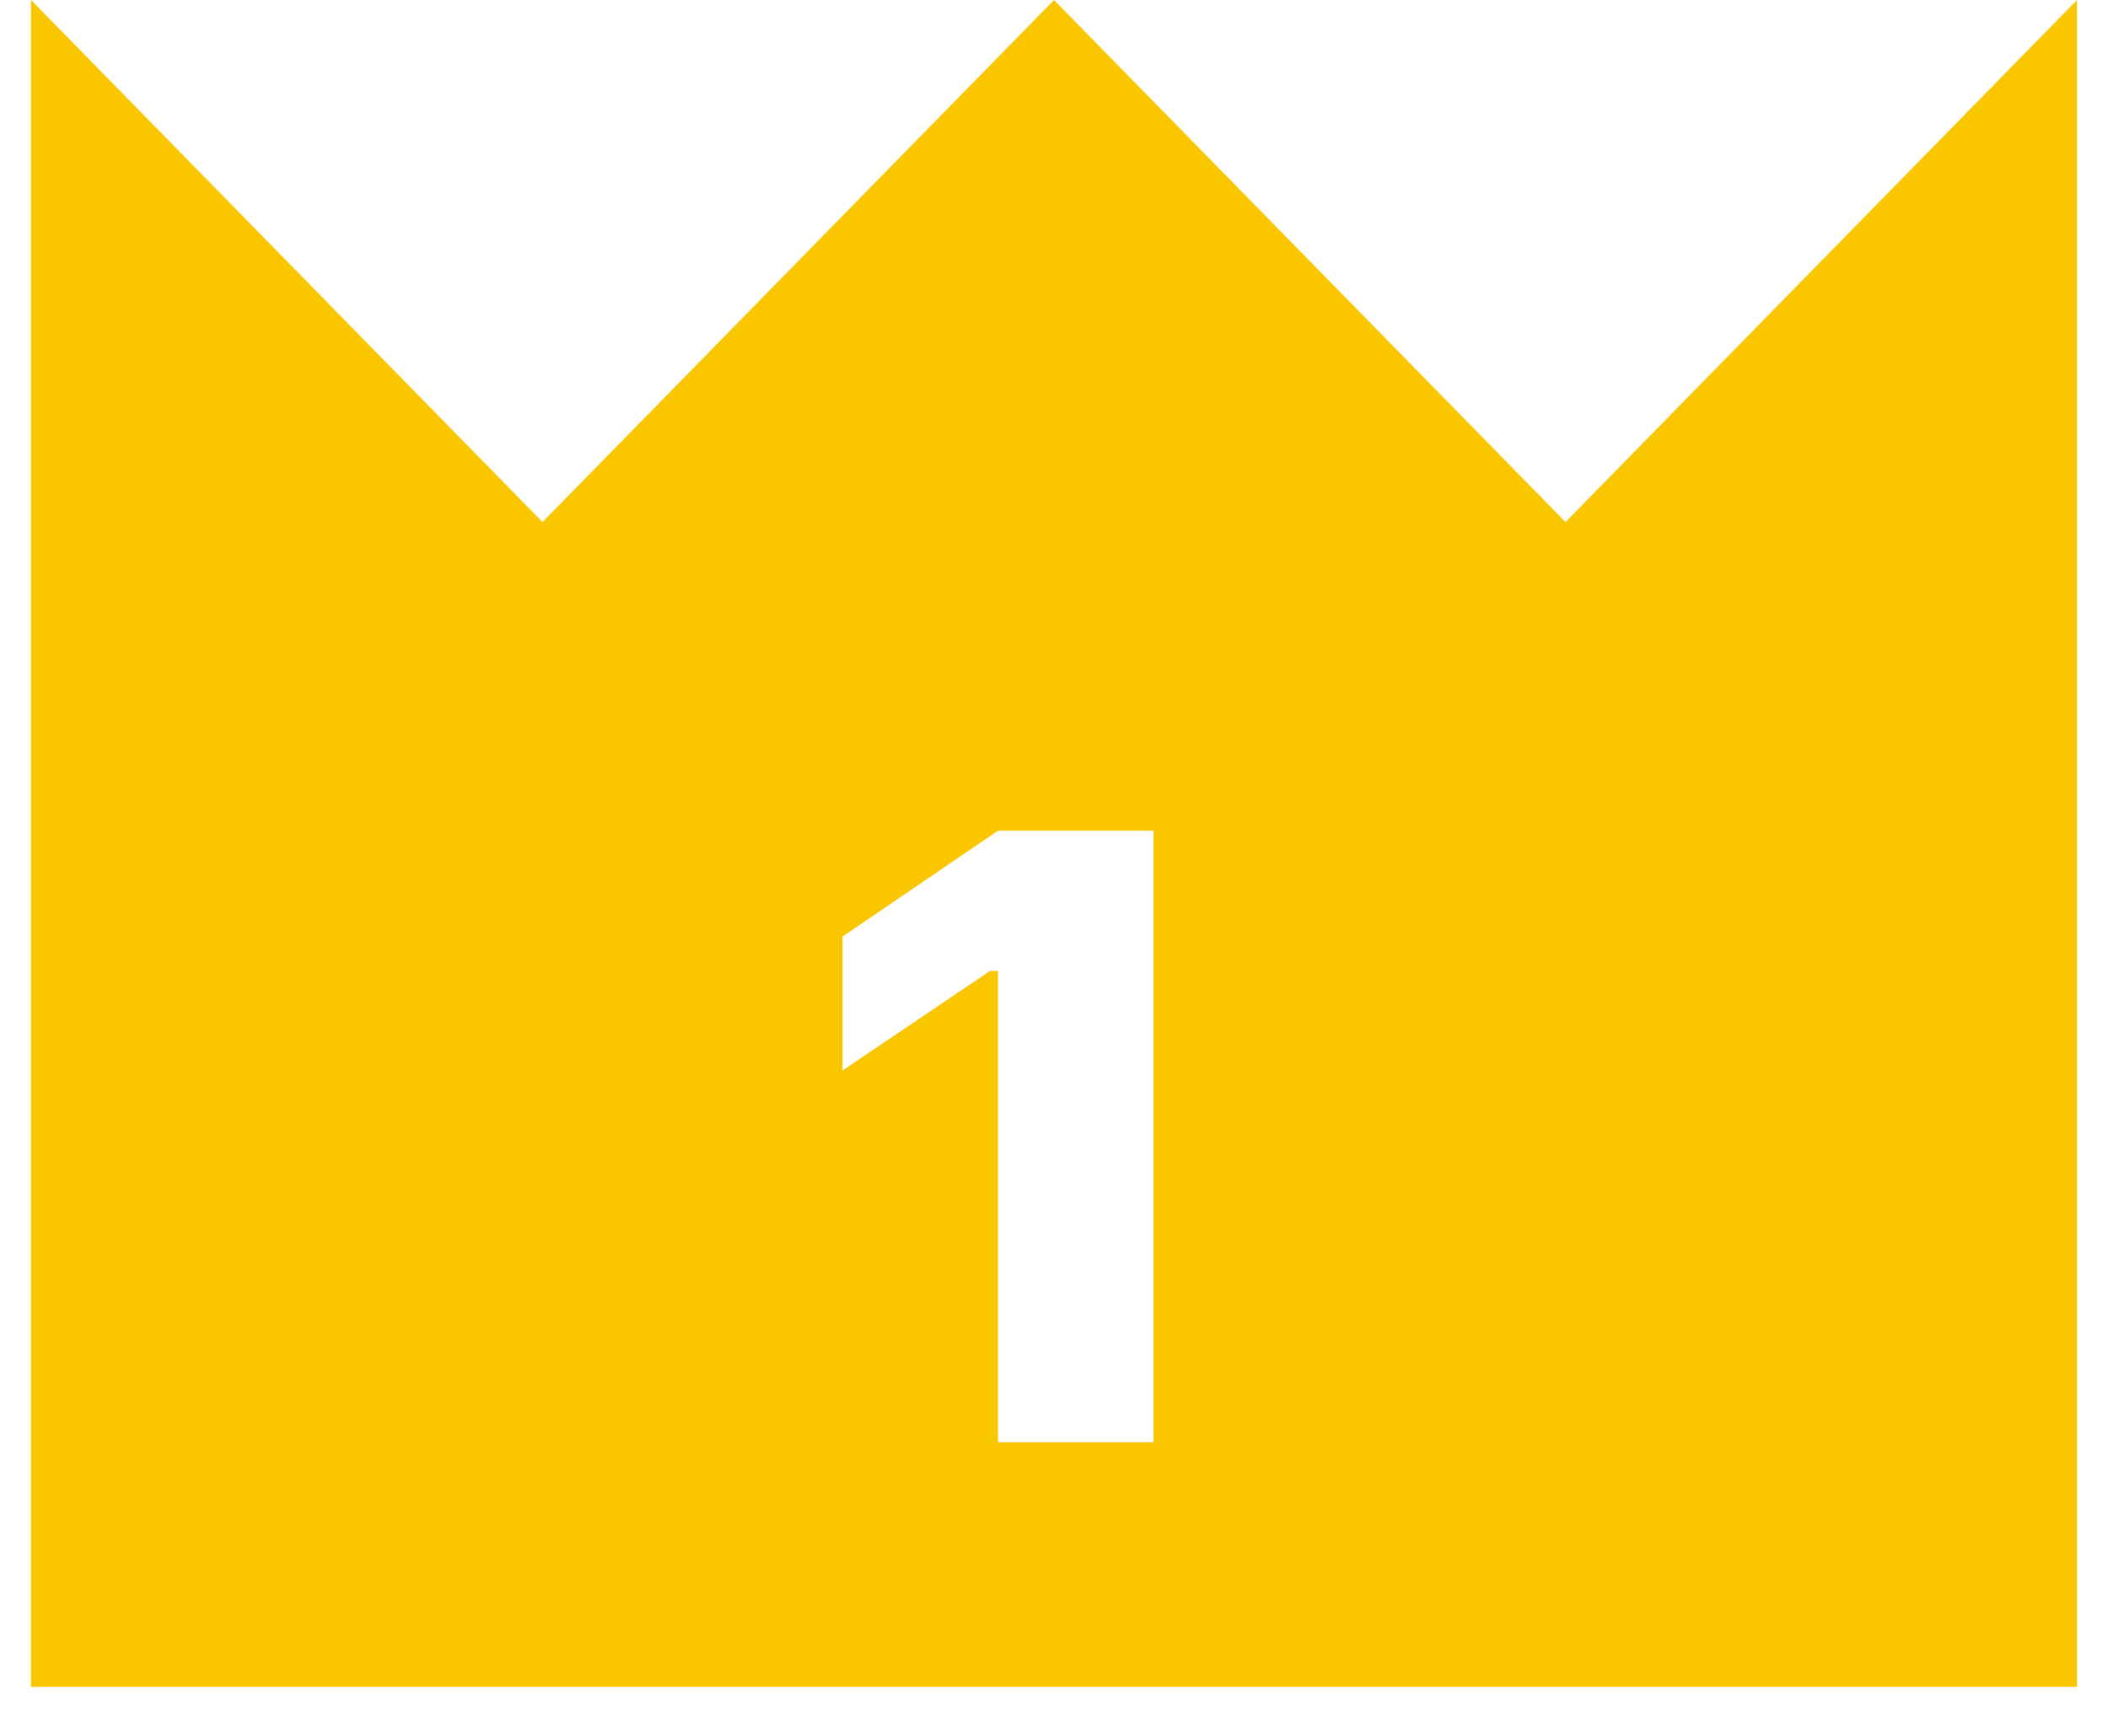 <svg width="34" height="28" viewBox="0 0 34 28" fill="none" xmlns="http://www.w3.org/2000/svg">
<path d="M0.5 0L8.75 8.421L17 0L25.25 8.421L33.5 0V27.21H0.5V0Z" fill="#FAC600"/>
<g filter="url(#filter0_d_5864_35475)">
<path d="M16.097 22.263V14.662H15.967L13.588 16.268V14.108L16.097 12.399H18.605V22.263H16.097Z" fill="white"/>
</g>
<defs>
<filter id="filter0_d_5864_35475" x="11.588" y="11.399" width="9.018" height="13.864" filterUnits="userSpaceOnUse" color-interpolation-filters="sRGB">
<feFlood flood-opacity="0" result="BackgroundImageFix"/>
<feColorMatrix in="SourceAlpha" type="matrix" values="0 0 0 0 0 0 0 0 0 0 0 0 0 0 0 0 0 0 127 0" result="hardAlpha"/>
<feOffset dy="1"/>
<feGaussianBlur stdDeviation="1"/>
<feComposite in2="hardAlpha" operator="out"/>
<feColorMatrix type="matrix" values="0 0 0 0 0 0 0 0 0 0 0 0 0 0 0 0 0 0 0.3 0"/>
<feBlend mode="normal" in2="BackgroundImageFix" result="effect1_dropShadow_5864_35475"/>
<feBlend mode="normal" in="SourceGraphic" in2="effect1_dropShadow_5864_35475" result="shape"/>
</filter>
</defs>
</svg>
